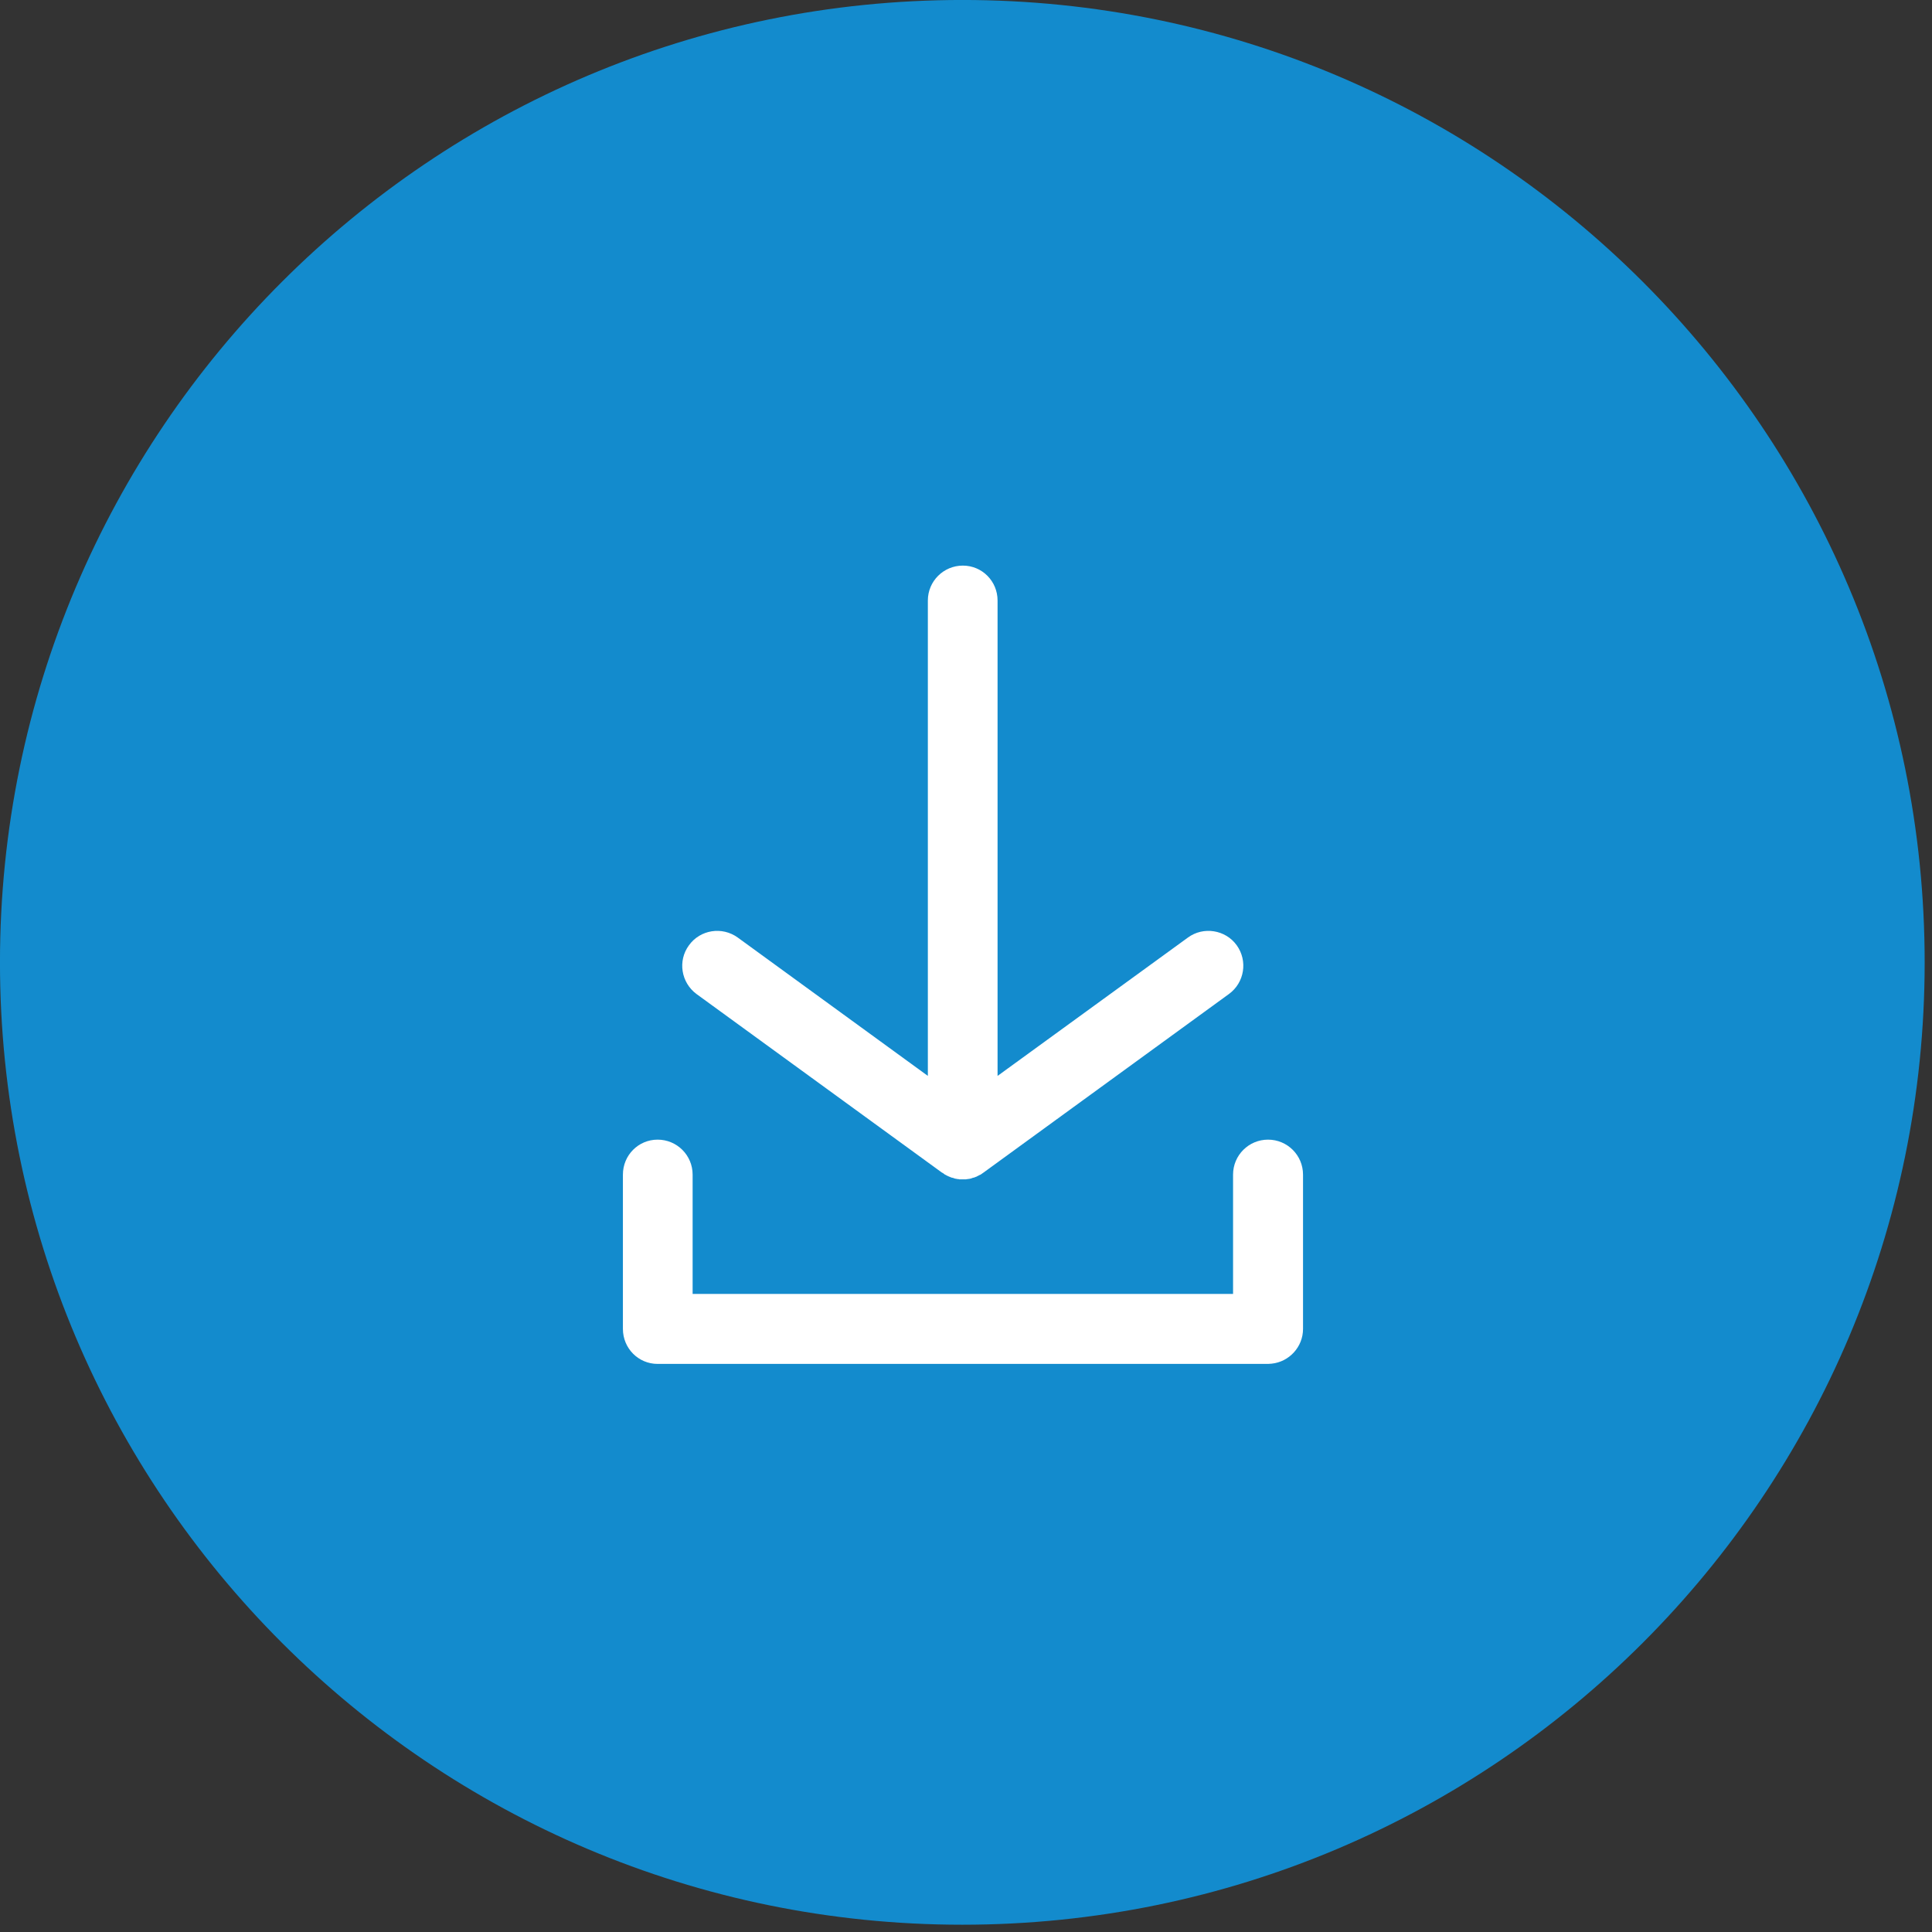 <?xml version="1.0" encoding="UTF-8" standalone="no"?>
<!DOCTYPE svg PUBLIC "-//W3C//DTD SVG 1.1//EN" "http://www.w3.org/Graphics/SVG/1.1/DTD/svg11.dtd">
<svg width="100%" height="100%" viewBox="0 0 74 74" version="1.1" xmlns="http://www.w3.org/2000/svg" xmlns:xlink="http://www.w3.org/1999/xlink" xml:space="preserve" xmlns:serif="http://www.serif.com/" style="fill-rule:evenodd;clip-rule:evenodd;stroke-linejoin:round;stroke-miterlimit:2;">
    <rect x="0" y="0" width="74" height="74" fill="#333333" stroke="none"/>
    <g transform="matrix(1,0,0,1,-1095.69,-931.858)">
        <g id="Shape-94-copy-2" serif:id="Shape 94 copy 2" transform="matrix(1,0,0,1,-24.431,-23.691)">
            <path d="M1156.98,955.548C1177.34,955.548 1193.84,972.051 1193.84,992.408C1193.84,1012.76 1177.34,1029.27 1156.98,1029.27C1136.63,1029.27 1120.12,1012.76 1120.12,992.408C1120.12,972.051 1136.63,955.548 1156.98,955.548Z" style="fill:rgb(19,139,205);"/>
        </g>
        <g id="Shape-89-copy-3" serif:id="Shape 89 copy 3" transform="matrix(1,0,0,1,-24.431,-23.691)">
            <path d="M1145.31,1007.79C1144.57,1007.79 1143.98,1007.19 1143.98,1006.45L1143.98,1006.44L1143.98,1000.54C1143.98,999.798 1144.57,999.2 1145.31,999.2C1146.05,999.2 1146.65,999.798 1146.65,1000.54L1146.65,1005.11L1167.35,1005.11L1167.35,1000.54C1167.35,999.798 1167.95,999.2 1168.69,999.2C1169.43,999.2 1170.03,999.798 1170.03,1000.54L1170.03,1006.45C1170.03,1007.14 1169.5,1007.71 1168.83,1007.78L1168.69,1007.79L1145.31,1007.79ZM1155.66,996.758L1155.66,978.55C1155.66,977.811 1156.26,977.213 1157,977.213C1157.74,977.213 1158.33,977.811 1158.33,978.55L1158.33,996.759L1165.62,991.46C1166.21,991.025 1167.06,991.157 1167.49,991.755C1167.92,992.352 1167.79,993.188 1167.19,993.623L1157.78,1000.47L1157.78,1000.47L1157.75,1000.49L1157.71,1000.52L1157.69,1000.53L1157.68,1000.54L1157.63,1000.56L1157.61,1000.57L1157.6,1000.58L1157.57,1000.59L1157.52,1000.62L1157.51,1000.62C1157.47,1000.64 1157.44,1000.65 1157.4,1000.66L1157.39,1000.66L1157.36,1000.67L1157.31,1000.69L1157.29,1000.69L1157.27,1000.7L1157.24,1000.7L1157.2,1000.71L1157.16,1000.71L1157.13,1000.72L1157.12,1000.72C1157.08,1000.72 1157.04,1000.72 1157,1000.72C1156.96,1000.72 1156.92,1000.72 1156.88,1000.72L1156.86,1000.72L1156.83,1000.71L1156.79,1000.71L1156.76,1000.7L1156.73,1000.7L1156.71,1000.69L1156.69,1000.69L1156.64,1000.67L1156.6,1000.66L1156.59,1000.66C1156.56,1000.65 1156.52,1000.64 1156.49,1000.62L1156.48,1000.62L1156.42,1000.59L1156.39,1000.58L1156.38,1000.57L1156.36,1000.56L1156.32,1000.54L1156.3,1000.53L1156.29,1000.52L1156.25,1000.49L1156.22,1000.47L1156.21,1000.47L1146.8,993.623C1146.21,993.188 1146.07,992.352 1146.51,991.755C1146.94,991.157 1147.78,991.025 1148.38,991.46L1155.66,996.758Z" style="fill:white;"/>
        </g>
    </g>
</svg>
